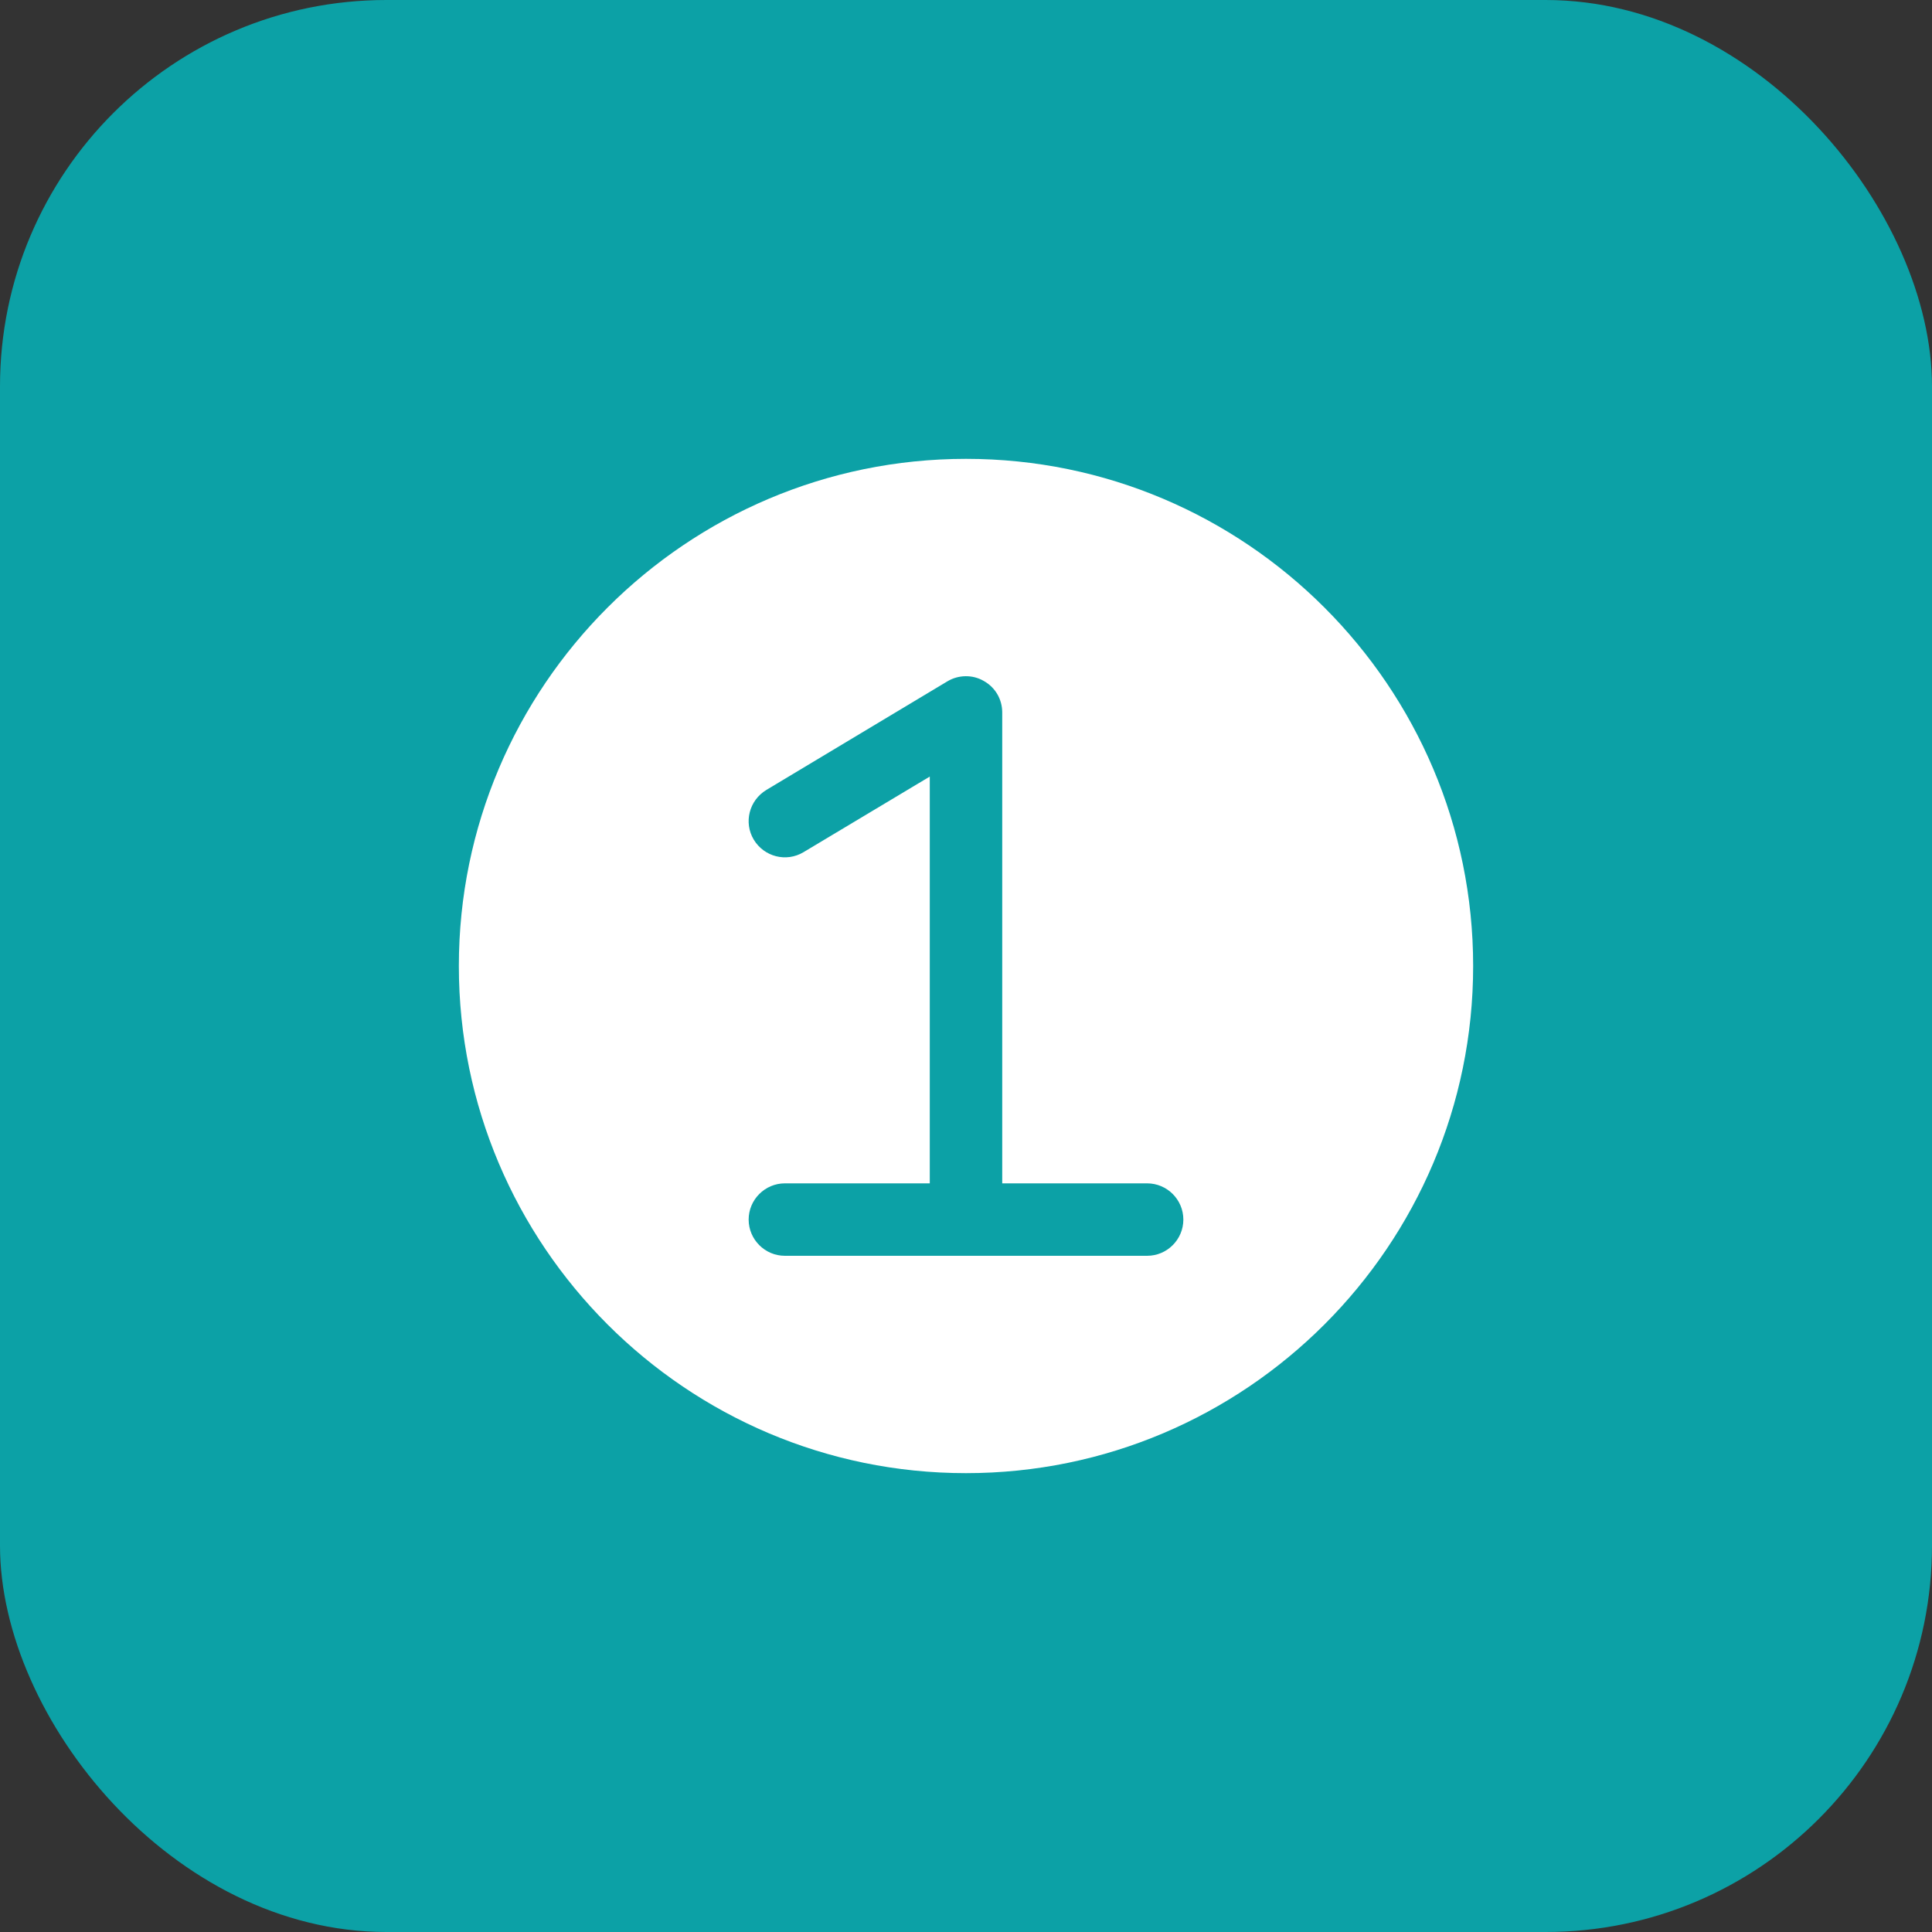 <?xml version="1.0" encoding="utf-8"?>
<svg xmlns="http://www.w3.org/2000/svg" fill="none" height="40" viewBox="0 0 40 40" width="40">
<rect x="0" y="0" width="40" height="40" fill="#333333" stroke="none"/>
<rect fill="#0CA1A6" height="40" rx="8" width="40"/>
<path d="M20 9.5C14.21 9.5 9.5 14.21 9.5 20C9.5 25.79 14.21 30.5 20 30.5C25.79 30.5 30.5 25.79 30.5 20C30.5 14.21 25.79 9.5 20 9.5ZM23.75 26H16.25C15.838 26 15.5 25.663 15.5 25.25C15.5 24.837 15.838 24.5 16.25 24.5H19.25V16.078L16.633 17.645C16.28 17.855 15.822 17.742 15.605 17.383C15.395 17.03 15.508 16.572 15.867 16.355L19.617 14.105C19.843 13.97 20.135 13.963 20.367 14.098C20.608 14.232 20.75 14.48 20.75 14.75V24.5H23.75C24.163 24.5 24.5 24.837 24.5 25.25C24.5 25.663 24.163 26 23.75 26Z" fill="white"/>
</svg>